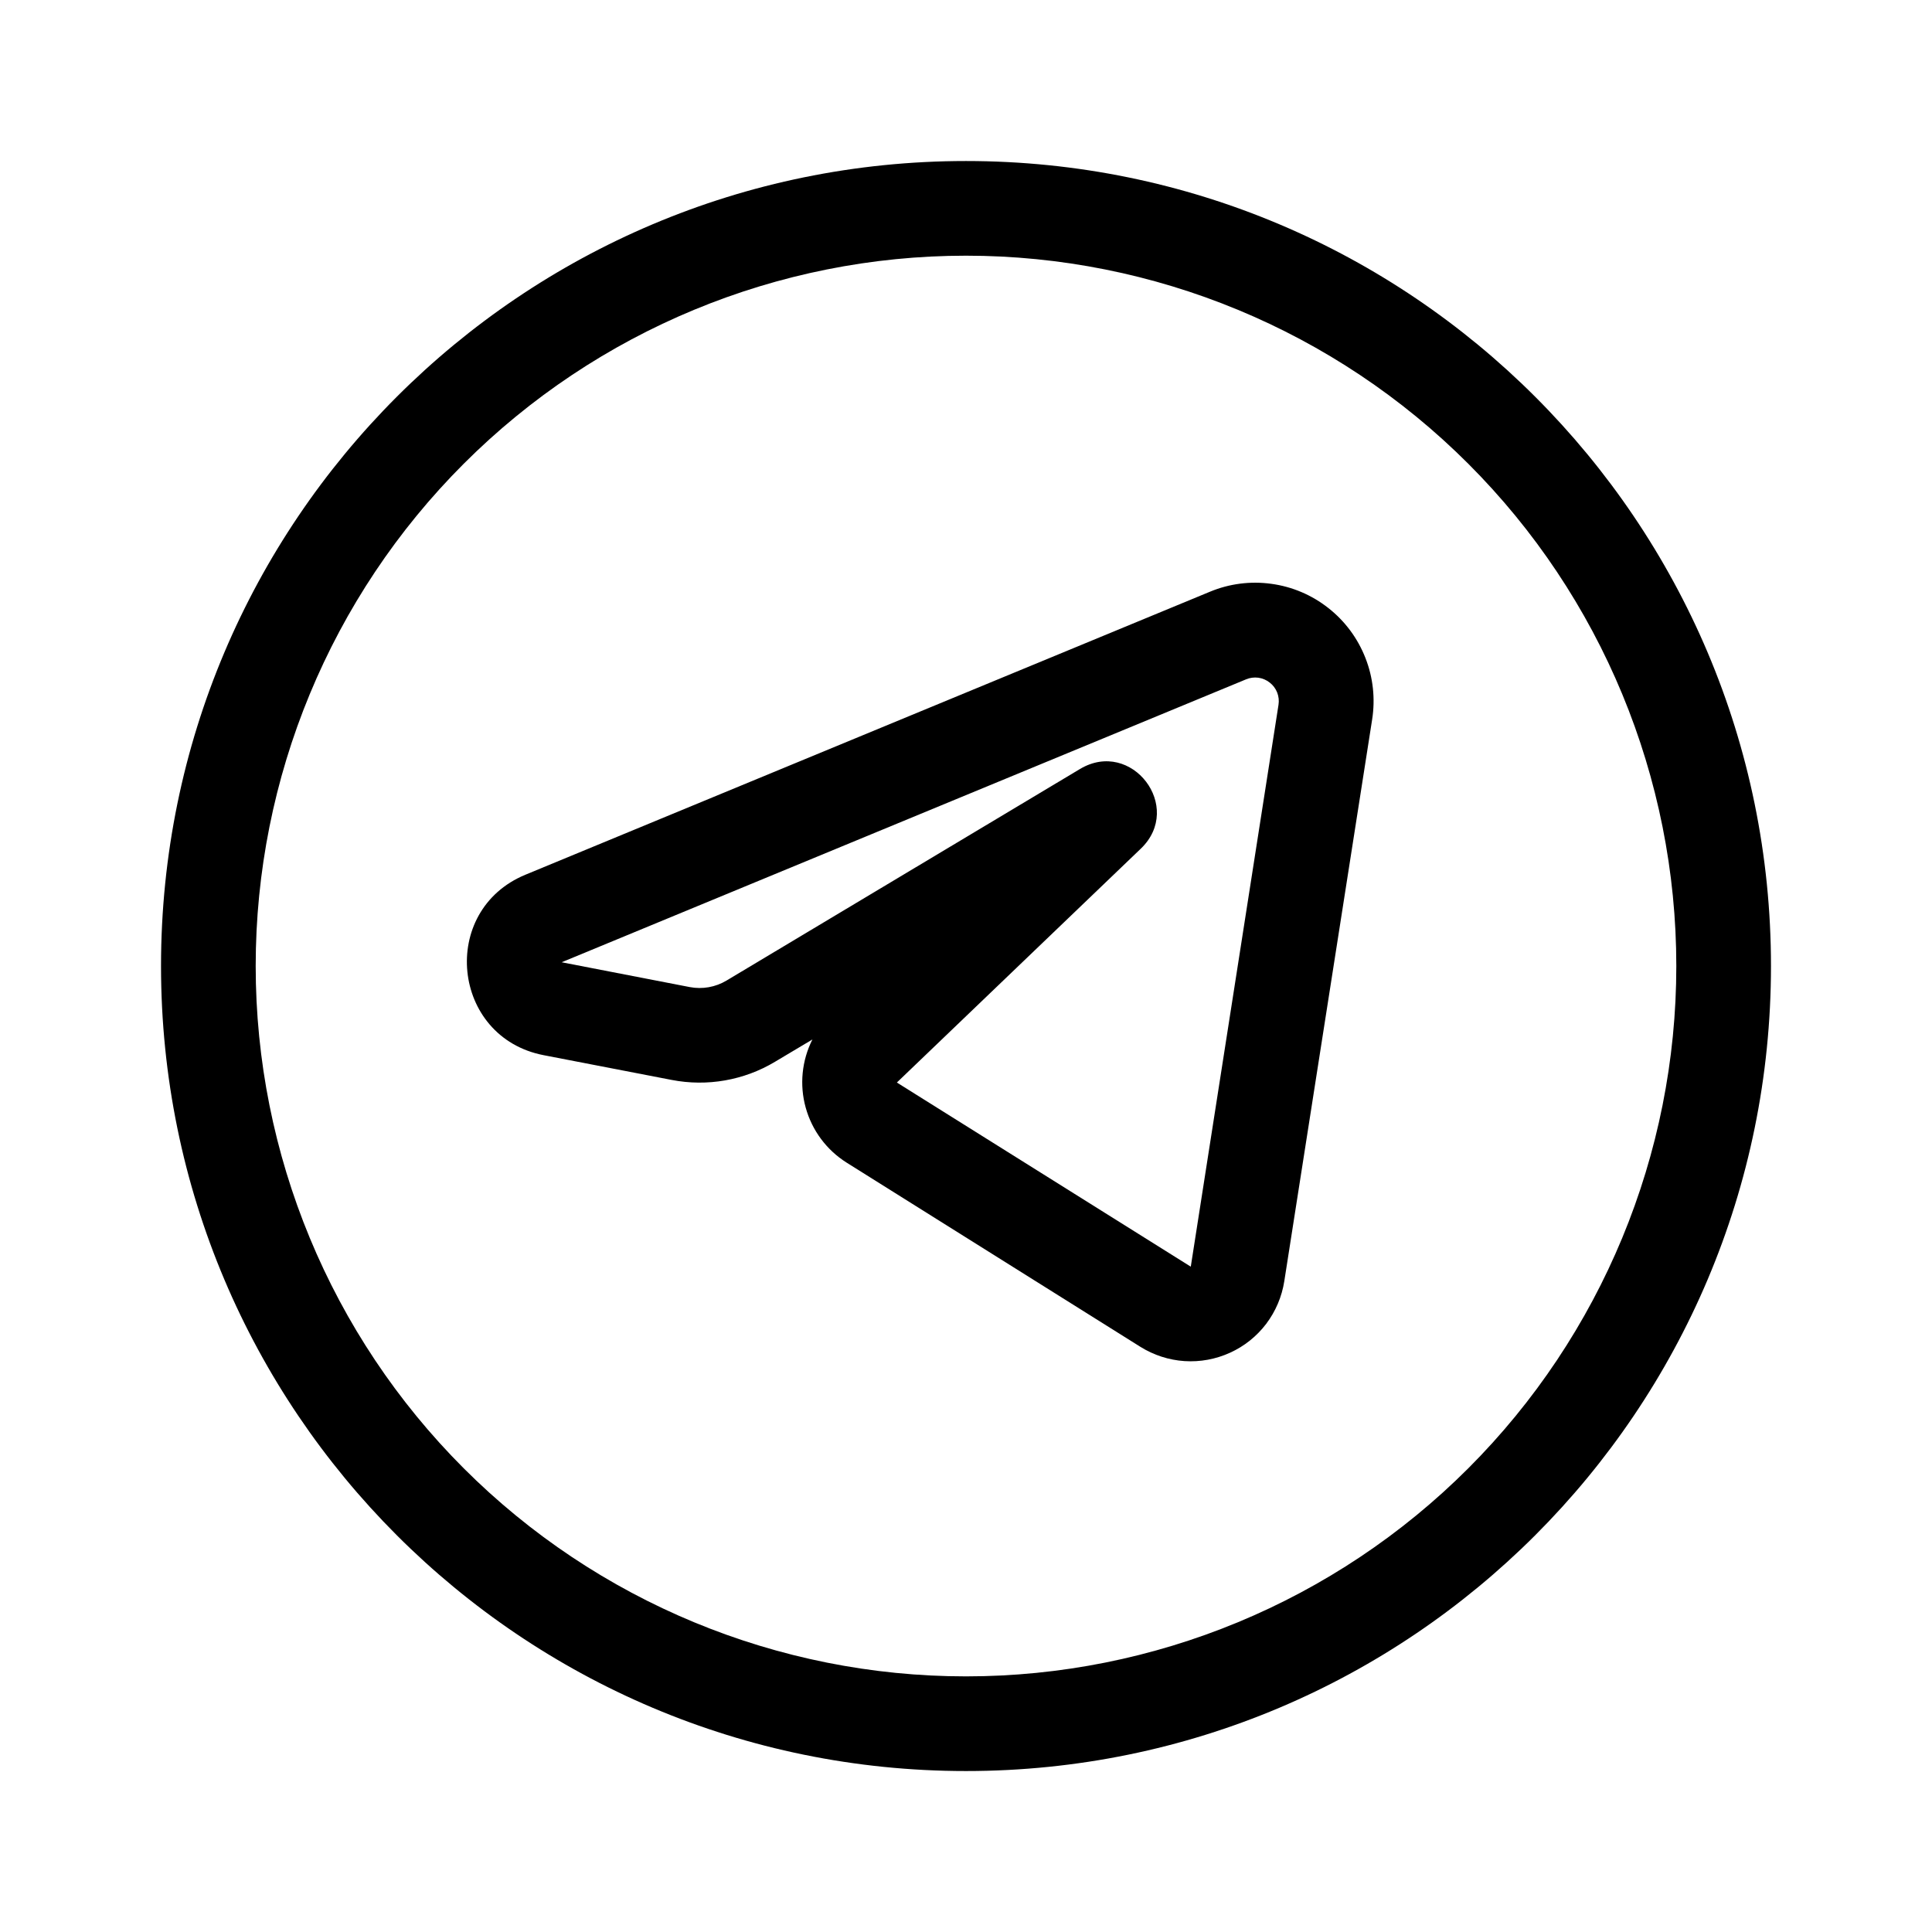 <?xml version="1.0" encoding="UTF-8"?> <svg xmlns="http://www.w3.org/2000/svg" width="32" height="32" viewBox="0 0 32 32" fill="none"><path fill-rule="evenodd" clip-rule="evenodd" d="M22.727 11.917C22.781 11.573 22.743 11.22 22.615 10.896C22.488 10.572 22.277 10.287 22.003 10.072C21.73 9.856 21.404 9.717 21.058 9.67C20.713 9.622 20.362 9.667 20.04 9.801L8.703 14.488C7.265 15.082 7.476 17.181 9.004 17.477L11.125 17.887C11.713 18.001 12.324 17.894 12.837 17.586L13.456 17.217C13.28 17.566 13.24 17.969 13.345 18.346C13.45 18.724 13.691 19.048 14.023 19.257L18.889 22.308C19.109 22.445 19.36 22.527 19.619 22.544C19.878 22.561 20.138 22.513 20.374 22.405C20.61 22.298 20.816 22.133 20.973 21.926C21.129 21.719 21.232 21.476 21.272 21.22L22.727 11.917ZM14.855 17.93L18.895 14.057C19.615 13.367 18.743 12.226 17.888 12.737L12.032 16.242C11.849 16.351 11.633 16.389 11.424 16.349L9.303 15.938L20.639 11.252C20.703 11.225 20.773 11.216 20.842 11.225C20.911 11.235 20.976 11.262 21.031 11.306C21.086 11.348 21.128 11.405 21.154 11.47C21.179 11.535 21.187 11.605 21.176 11.674L19.723 20.98L14.855 17.93Z" fill="black"></path><path fill-rule="evenodd" clip-rule="evenodd" d="M16 2.667C8.636 2.667 2.667 8.636 2.667 16C2.667 23.364 8.636 29.334 16 29.334C23.364 29.334 29.333 23.364 29.333 16C29.333 8.636 23.364 2.667 16 2.667ZM4.235 16C4.235 12.88 5.474 9.887 7.681 7.681C9.887 5.475 12.88 4.235 16 4.235C19.12 4.235 22.113 5.475 24.319 7.681C26.526 9.887 27.765 12.88 27.765 16C27.765 19.121 26.526 22.113 24.319 24.32C22.113 26.526 19.12 27.766 16 27.766C12.88 27.766 9.887 26.526 7.681 24.32C5.474 22.113 4.235 19.121 4.235 16Z" fill="black"></path></svg> 
